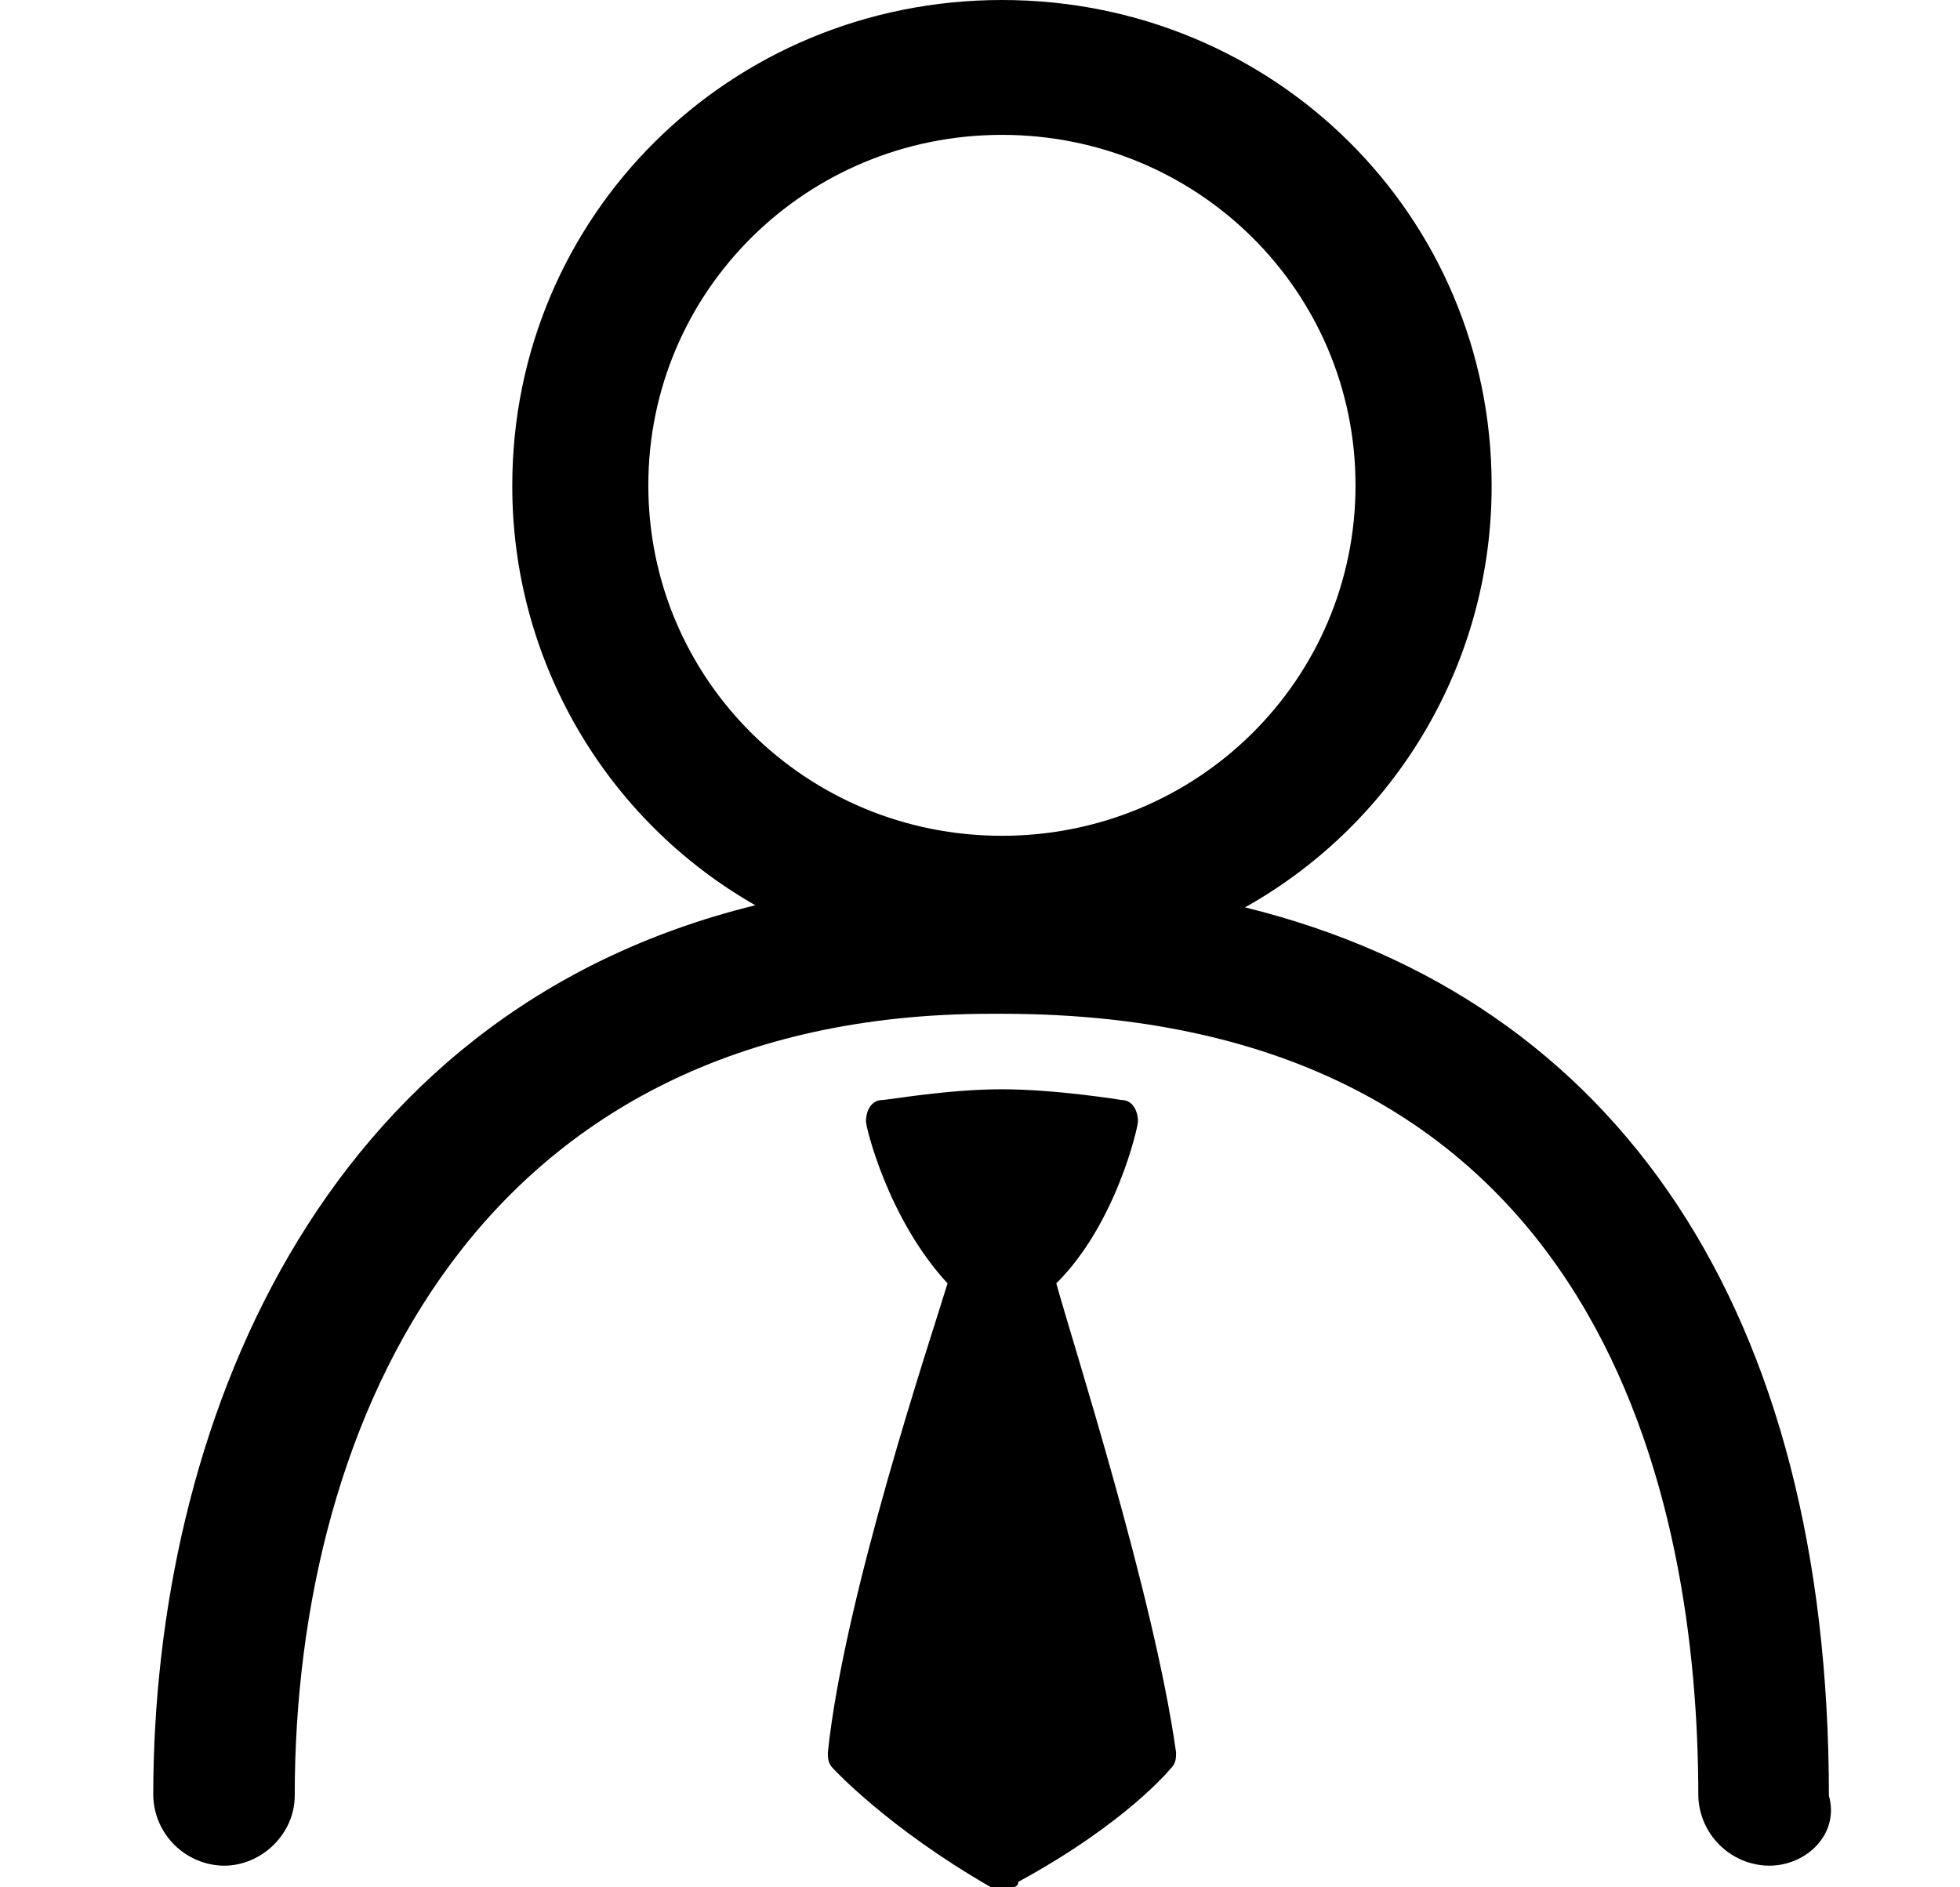 <?xml version="1.0" encoding="UTF-8"?>
<svg width="27px" height="26px" viewBox="0 0 27 26" version="1.1" xmlns="http://www.w3.org/2000/svg" xmlns:xlink="http://www.w3.org/1999/xlink">
    <title>home/expert</title>
    <g id="官网-PC端" stroke="none" stroke-width="1" fill="none" fill-rule="evenodd">
        <g id="桌面端-HD-FBT3-210223" transform="translate(-508, -5200)" fill="#000000" fill-rule="nonzero">
            <g id="编组-39" transform="translate(0, 4958)">
                <g id="编组-34" transform="translate(281, 239)">
                    <g id="home/expert" transform="translate(227.667, 3)">
                        <rect id="矩形" opacity="0" x="0" y="0" width="26" height="26"></rect>
                        <path d="M13.136,15.006 C13.884,15.006 14.784,15.154 14.784,15.154 C14.934,15.154 15.009,15.302 15.009,15.451 C15.009,15.526 14.709,16.862 13.884,17.68 C14.109,18.498 15.233,21.989 15.534,24.142 C15.534,24.218 15.534,24.291 15.458,24.365 C15.458,24.365 14.859,25.109 13.36,25.925 C13.36,26 13.285,26 13.285,26 L12.986,26 C11.561,25.182 10.812,24.365 10.812,24.365 C10.737,24.293 10.737,24.218 10.737,24.142 C10.962,21.989 12.161,18.422 12.386,17.68 C11.563,16.789 11.262,15.526 11.262,15.451 C11.262,15.302 11.336,15.154 11.486,15.154 C11.561,15.154 12.386,15.006 13.136,15.006 L13.136,15.006 Z M13.136,0 C16.883,0 19.881,2.971 19.881,6.686 C19.887,9.097 18.587,11.321 16.484,12.5 C21.631,13.767 24.527,18.073 24.527,24.738 C24.675,25.258 24.226,25.702 23.703,25.702 C23.172,25.696 22.741,25.269 22.728,24.738 C22.728,20.726 21.454,13.966 13.136,13.966 L12.986,13.966 C5.941,13.966 3.393,19.538 3.393,24.738 C3.393,25.258 2.944,25.702 2.418,25.702 C1.887,25.695 1.457,25.269 1.444,24.738 C1.444,19.735 3.679,13.958 9.738,12.471 C7.663,11.286 6.385,9.078 6.39,6.688 C6.39,2.971 9.389,0 13.136,0 Z M13.136,1.858 C10.438,1.858 8.264,4.011 8.264,6.686 C8.264,9.36 10.438,11.514 13.136,11.514 C15.833,11.514 18.006,9.36 18.006,6.686 C18.006,4.011 15.833,1.858 13.136,1.858 L13.136,1.858 Z" id="形状"></path>
                    </g>
                </g>
            </g>
        </g>
    </g>
</svg>